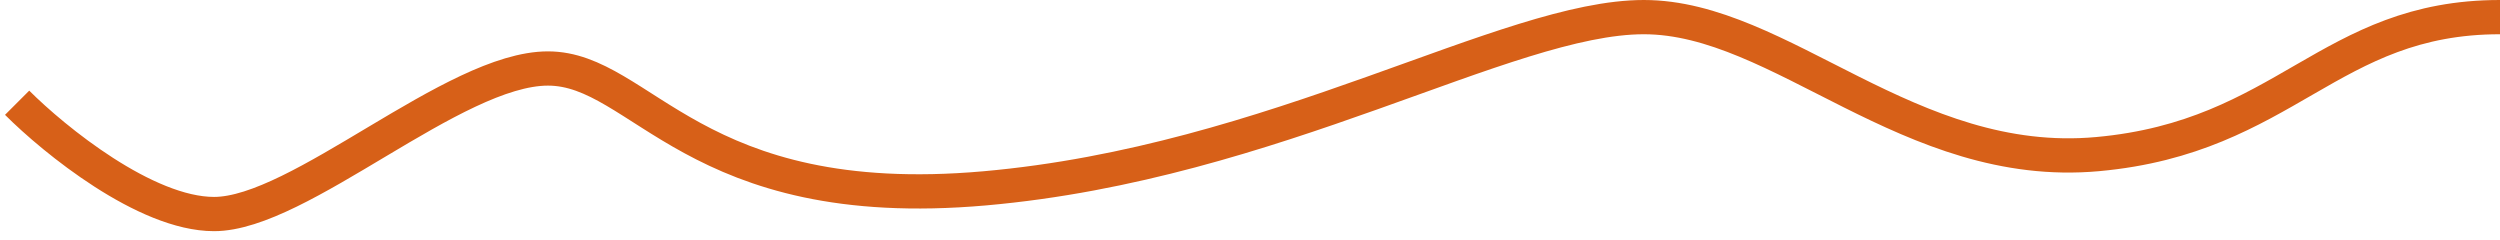 <?xml version="1.0" encoding="UTF-8"?> <svg xmlns="http://www.w3.org/2000/svg" width="146" height="14" viewBox="0 0 146 14" fill="none"><g clip-path="url(#clip0_1415_184)"><path d="M1 6C3.167 8.167 8.5 12.5 12.5 12.5C17.5 12.5 26.5 4 32 4C37.5 4 40.5 12.5 57.5 11C74.5 9.5 88 1 96 1C104 1 111.5 10 122.5 9C133.5 8 136 1 146 1" stroke="#D76018" stroke-width="2"></path></g><defs><clipPath id="clip0_1415_184"><rect width="146" height="14" fill="white"></rect></clipPath></defs></svg> 